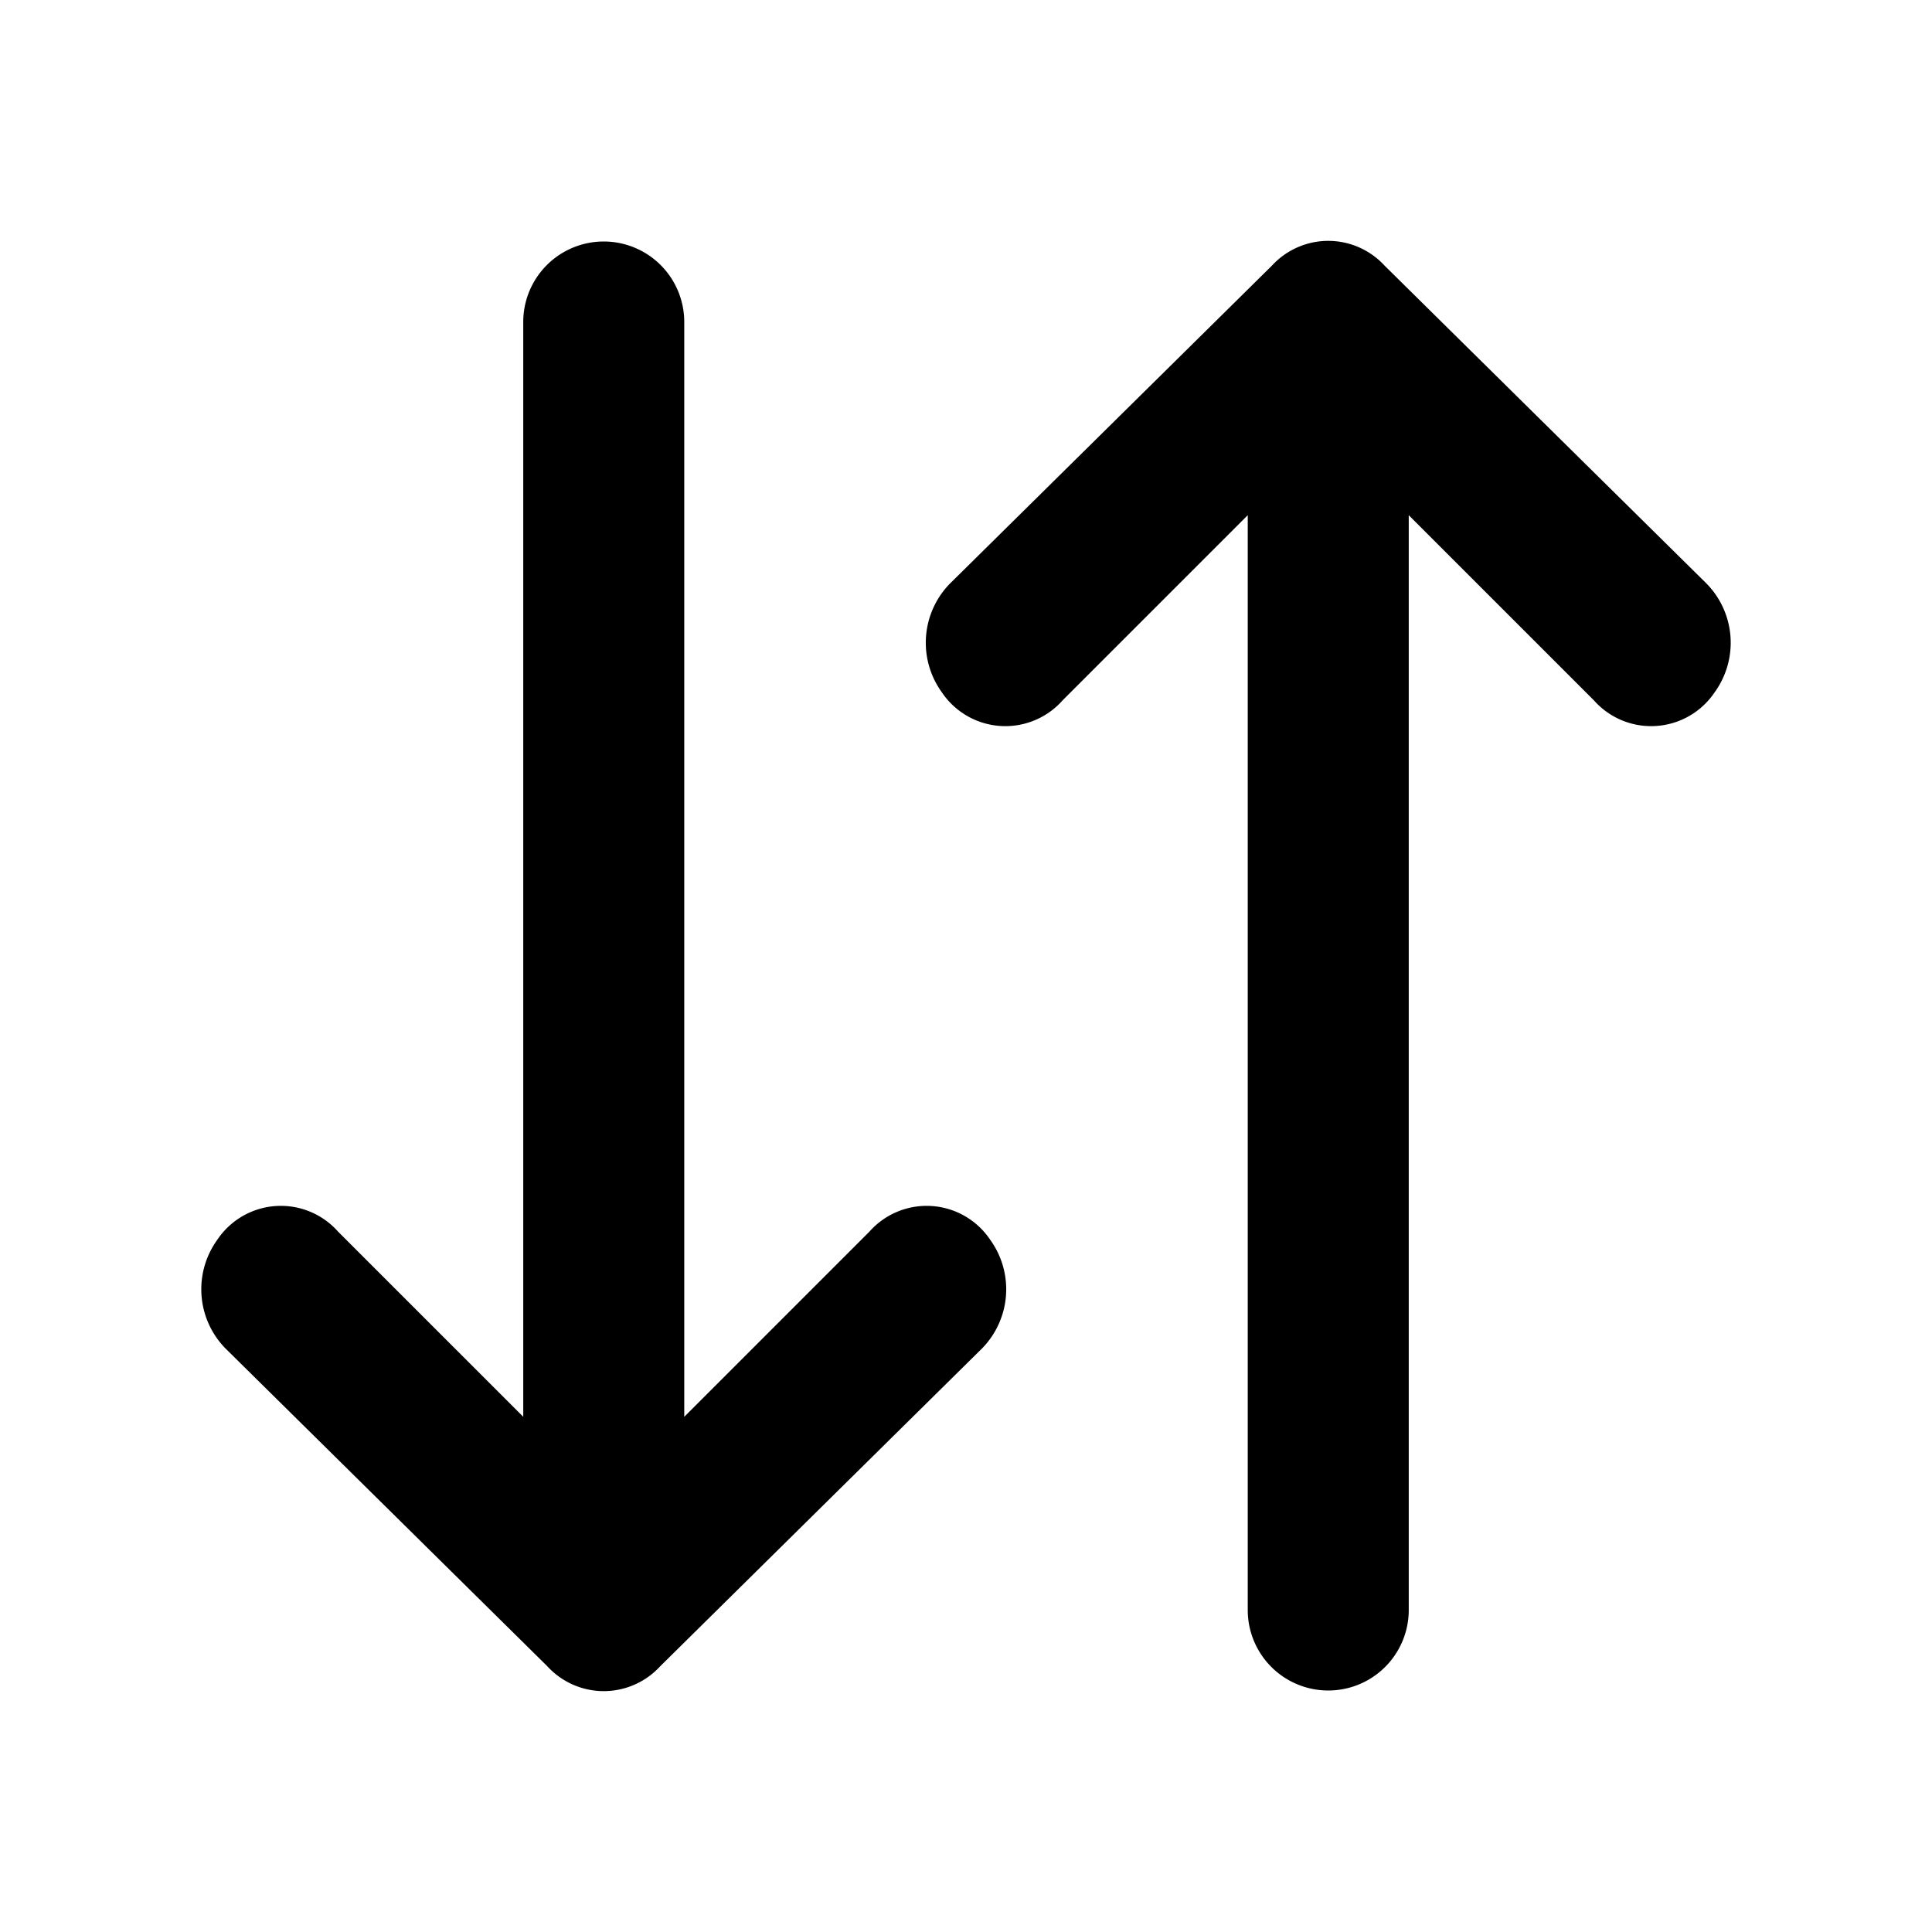 <?xml version="1.0" encoding="utf-8"?>
<svg width="800px" height="800px" viewBox="0 0 48 48" xmlns="http://www.w3.org/2000/svg">
  <title>swap-vertical</title>
  <g id="Layer_2" data-name="Layer 2">
    <g id="invisible_box" data-name="invisible box">
      <rect width="48" height="48" fill="none"/>
    </g>
    <g id="icons_Q2" data-name="icons Q2">
      <g>
        <path d="M24.4,33.5a2.1,2.1,0,0,0,.2-2.7,1.9,1.9,0,0,0-3-.2L17,35.2V8a2,2,0,0,0-4,0V35.2L8.4,30.6a1.9,1.9,0,0,0-3,.2,2.1,2.1,0,0,0,.2,2.7l8,7.9a1.9,1.9,0,0,0,2.8,0Z"/>
        <path d="M23.6,14.5a2.1,2.1,0,0,0-.2,2.7,1.9,1.9,0,0,0,3,.2L31,12.8V40a2,2,0,0,0,4,0V12.8l4.6,4.6a1.9,1.9,0,0,0,3-.2,2.1,2.1,0,0,0-.2-2.7l-8-7.9a1.9,1.9,0,0,0-2.8,0Z"/>
      </g>
    </g>
  </g>
</svg>